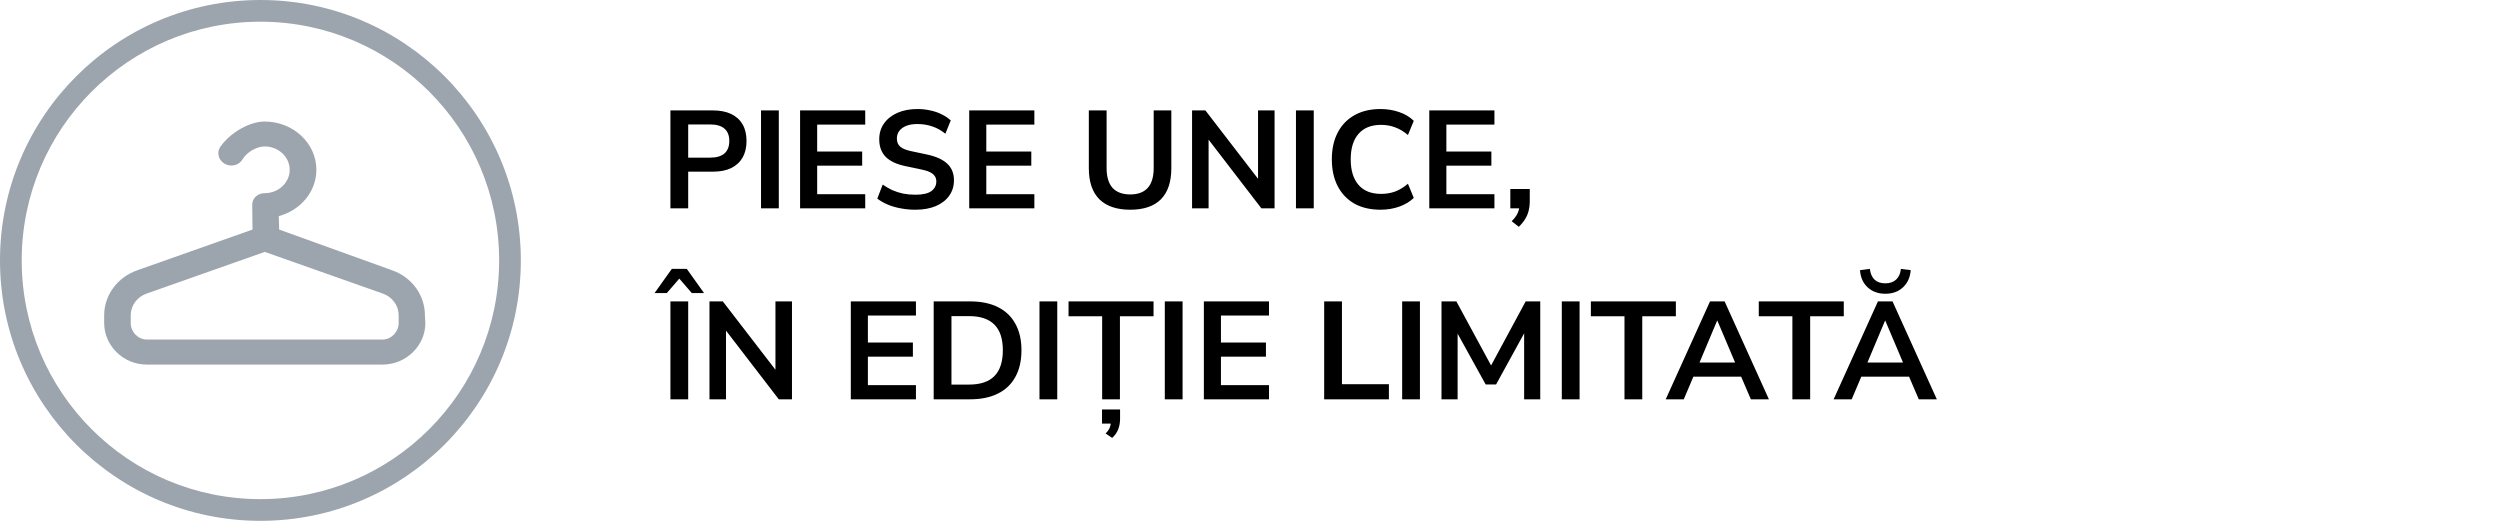 <svg xmlns="http://www.w3.org/2000/svg" width="288" height="60" viewBox="0 0 288 60" fill="none"><mask id="path-1-inside-1_5_68" fill="white"><path d="M0 0H288V60H0V0Z"></path></mask><path fill-rule="evenodd" clip-rule="evenodd" d="M30 57.5C45.188 57.5 57.5 45.188 57.5 30C57.5 14.812 45.188 2.5 30 2.5C14.812 2.5 2.5 14.812 2.5 30C2.5 45.188 14.812 57.5 30 57.5ZM60 30C60 46.569 46.569 60 30 60C13.431 60 0 46.569 0 30C0 13.431 13.431 0 30 0C46.569 0 60 13.431 60 30Z" fill="#9CA4AD"></path><path d="M48.95 36.328C48.95 34.038 47.483 31.951 45.18 31.141L32.157 26.446L32.115 24.895C34.609 24.23 36.446 22.091 36.446 19.557C36.446 16.493 33.77 14 30.481 14C28.862 14 26.621 15.166 25.404 16.881C25.1 17.306 25.073 17.868 25.334 18.32C25.594 18.772 26.099 19.066 26.651 19.066H26.678C27.194 19.066 27.67 18.795 27.924 18.376C28.459 17.489 29.584 16.871 30.484 16.871C32.076 16.871 33.373 18.081 33.373 19.562C33.373 21.046 32.076 22.254 30.484 22.254C30.481 22.254 30.479 22.254 30.477 22.254C30.098 22.254 29.733 22.391 29.468 22.641C29.201 22.892 29.052 23.23 29.056 23.584L29.092 26.445L15.803 31.141C13.503 31.951 12 34.035 12 36.326V37.212C12 39.781 14.158 42 16.915 42H44.058C46.814 42 49 39.792 49 37.224L48.95 36.328ZM45.927 37.211C45.927 38.199 45.116 39.114 44.057 39.114H16.915C15.856 39.114 15.058 38.199 15.058 37.211V36.325C15.058 35.218 15.773 34.211 16.883 33.822L30.502 29.017L44.103 33.822C45.216 34.211 45.926 35.218 45.926 36.325L45.927 37.211Z" fill="#9CA4AD"></path><path d="M77.232 24V12.72H82.128C82.96 12.72 83.664 12.859 84.24 13.136C84.816 13.413 85.253 13.813 85.552 14.336C85.851 14.859 86 15.493 86 16.24C86 16.976 85.851 17.611 85.552 18.144C85.253 18.667 84.816 19.072 84.24 19.36C83.664 19.637 82.96 19.776 82.128 19.776H79.28V24H77.232ZM79.28 18.16H81.808C82.533 18.16 83.083 18 83.456 17.68C83.829 17.349 84.016 16.869 84.016 16.24C84.016 15.611 83.829 15.136 83.456 14.816C83.083 14.496 82.533 14.336 81.808 14.336H79.28V18.16ZM87.669 24V12.72H89.718V24H87.669ZM92.169 24V12.72H99.674V14.352H94.138V17.456H99.322V19.088H94.138V22.368H99.674V24H92.169ZM105.448 24.16C104.861 24.16 104.296 24.107 103.752 24C103.219 23.904 102.723 23.76 102.264 23.568C101.816 23.376 101.416 23.147 101.064 22.88L101.688 21.264C102.04 21.509 102.408 21.723 102.792 21.904C103.187 22.075 103.603 22.208 104.04 22.304C104.488 22.389 104.957 22.432 105.448 22.432C106.291 22.432 106.904 22.293 107.288 22.016C107.672 21.728 107.864 21.36 107.864 20.912C107.864 20.667 107.805 20.459 107.688 20.288C107.571 20.107 107.379 19.952 107.112 19.824C106.845 19.696 106.493 19.589 106.056 19.504L104.296 19.136C103.283 18.923 102.525 18.565 102.024 18.064C101.533 17.552 101.288 16.88 101.288 16.048C101.288 15.344 101.475 14.731 101.848 14.208C102.221 13.685 102.739 13.28 103.4 12.992C104.061 12.704 104.824 12.56 105.688 12.56C106.2 12.56 106.691 12.613 107.16 12.72C107.64 12.816 108.077 12.965 108.472 13.168C108.877 13.36 109.229 13.595 109.528 13.872L108.904 15.408C108.456 15.035 107.965 14.757 107.432 14.576C106.899 14.384 106.312 14.288 105.672 14.288C105.181 14.288 104.76 14.357 104.408 14.496C104.056 14.635 103.784 14.832 103.592 15.088C103.411 15.333 103.32 15.627 103.32 15.968C103.32 16.352 103.448 16.661 103.704 16.896C103.96 17.12 104.397 17.296 105.016 17.424L106.76 17.792C107.816 18.016 108.6 18.368 109.112 18.848C109.635 19.328 109.896 19.968 109.896 20.768C109.896 21.44 109.715 22.032 109.352 22.544C108.989 23.056 108.472 23.456 107.8 23.744C107.139 24.021 106.355 24.16 105.448 24.16ZM111.654 24V12.72H119.158V14.352H113.622V17.456H118.806V19.088H113.622V22.368H119.158V24H111.654ZM130.201 24.16C128.655 24.16 127.471 23.76 126.649 22.96C125.839 22.149 125.433 20.955 125.433 19.376V12.72H127.481V19.36C127.481 20.373 127.711 21.136 128.169 21.648C128.639 22.149 129.316 22.4 130.201 22.4C131.087 22.4 131.759 22.149 132.217 21.648C132.676 21.136 132.905 20.373 132.905 19.36V12.72H134.937V19.376C134.937 20.955 134.537 22.149 133.737 22.96C132.937 23.76 131.759 24.16 130.201 24.16ZM137.326 24V12.72H138.862L145.342 21.136H144.926V12.72H146.83V24H145.31L138.83 15.568H139.23V24H137.326ZM149.295 24V12.72H151.343V24H149.295ZM159.043 24.16C157.869 24.16 156.861 23.925 156.019 23.456C155.187 22.976 154.547 22.304 154.099 21.44C153.651 20.565 153.427 19.536 153.427 18.352C153.427 17.168 153.651 16.144 154.099 15.28C154.547 14.416 155.187 13.749 156.019 13.28C156.861 12.8 157.869 12.56 159.043 12.56C159.8 12.56 160.515 12.677 161.187 12.912C161.869 13.147 162.429 13.483 162.867 13.92L162.195 15.552C161.715 15.147 161.224 14.853 160.723 14.672C160.221 14.48 159.683 14.384 159.107 14.384C157.965 14.384 157.096 14.731 156.499 15.424C155.901 16.107 155.603 17.083 155.603 18.352C155.603 19.621 155.901 20.603 156.499 21.296C157.096 21.989 157.965 22.336 159.107 22.336C159.683 22.336 160.221 22.245 160.723 22.064C161.224 21.872 161.715 21.573 162.195 21.168L162.867 22.8C162.429 23.227 161.869 23.563 161.187 23.808C160.515 24.043 159.8 24.16 159.043 24.16ZM164.654 24V12.72H172.158V14.352H166.622V17.456H171.806V19.088H166.622V22.368H172.158V24H164.654ZM174.965 26.128L174.149 25.488C174.384 25.253 174.565 25.029 174.693 24.816C174.821 24.613 174.912 24.405 174.965 24.192C175.029 23.979 175.061 23.76 175.061 23.536L175.493 24H173.989V21.776H176.229V23.248C176.229 23.611 176.186 23.952 176.101 24.272C176.026 24.592 175.898 24.901 175.717 25.2C175.536 25.509 175.285 25.819 174.965 26.128ZM77.232 46V34.72H79.28V46H77.232ZM75.408 33.76L77.392 30.976H79.12L81.104 33.76H79.696L78.256 32.096L76.816 33.76H75.408ZM81.732 46V34.72H83.268L89.748 43.136H89.332V34.72H91.236V46H89.716L83.236 37.568H83.636V46H81.732ZM98.013 46V34.72H105.517V36.352H99.981V39.456H105.165V41.088H99.981V44.368H105.517V46H98.013ZM107.56 46V34.72H111.752C113.011 34.72 114.077 34.939 114.952 35.376C115.837 35.813 116.509 36.453 116.968 37.296C117.437 38.128 117.672 39.147 117.672 40.352C117.672 41.557 117.437 42.581 116.968 43.424C116.509 44.267 115.837 44.907 114.952 45.344C114.077 45.781 113.011 46 111.752 46H107.56ZM109.608 44.304H111.624C112.936 44.304 113.912 43.979 114.552 43.328C115.203 42.667 115.528 41.675 115.528 40.352C115.528 39.029 115.203 38.043 114.552 37.392C113.901 36.741 112.925 36.416 111.624 36.416H109.608V44.304ZM119.748 46V34.72H121.796V46H119.748ZM126.968 46V36.432H123.096V34.72H132.888V36.432H129.016V46H126.968ZM128.12 50.448L127.368 49.936C127.602 49.701 127.762 49.472 127.848 49.248C127.933 49.035 127.976 48.805 127.976 48.56L128.408 48.8H126.952V47.168H129.032V48.24C129.032 48.677 128.962 49.077 128.824 49.44C128.685 49.813 128.45 50.149 128.12 50.448ZM134.185 46V34.72H136.233V46H134.185ZM138.685 46V34.72H146.189V36.352H140.653V39.456H145.837V41.088H140.653V44.368H146.189V46H138.685ZM152.545 46V34.72H154.593V44.256H160.001V46H152.545ZM161.529 46V34.72H163.577V46H161.529ZM166.061 46V34.72H167.773L172.029 42.576H171.517L175.757 34.72H177.437V46H175.581V37.76H175.933L172.349 44.288H171.149L167.533 37.744H167.917V46H166.061ZM179.92 46V34.72H181.968V46H179.92ZM187.14 46V36.432H183.268V34.72H193.06V36.432H189.188V46H187.14ZM191.891 46L196.995 34.72H198.675L203.779 46H201.699L200.339 42.832L201.203 43.392H194.451L195.315 42.832L193.971 46H191.891ZM197.811 36.944L195.571 42.272L195.155 41.76H200.499L200.099 42.272L197.843 36.944H197.811ZM206.483 46V36.432H202.611V34.72H212.403V36.432H208.531V46H206.483ZM211.235 46L216.339 34.72H218.019L223.123 46H221.043L219.683 42.832L220.547 43.392H213.795L214.659 42.832L213.315 46H211.235ZM217.155 36.944L214.915 42.272L214.499 41.76H219.843L219.443 42.272L217.187 36.944H217.155ZM217.187 33.84C216.365 33.84 215.688 33.595 215.155 33.104C214.621 32.613 214.328 31.952 214.275 31.12L215.411 30.976C215.464 31.499 215.64 31.909 215.939 32.208C216.248 32.496 216.664 32.64 217.187 32.64C217.699 32.64 218.115 32.496 218.435 32.208C218.755 31.909 218.936 31.499 218.979 30.976L220.115 31.12C220.051 31.952 219.752 32.613 219.219 33.104C218.696 33.595 218.019 33.84 217.187 33.84Z" fill="black"></path></svg>